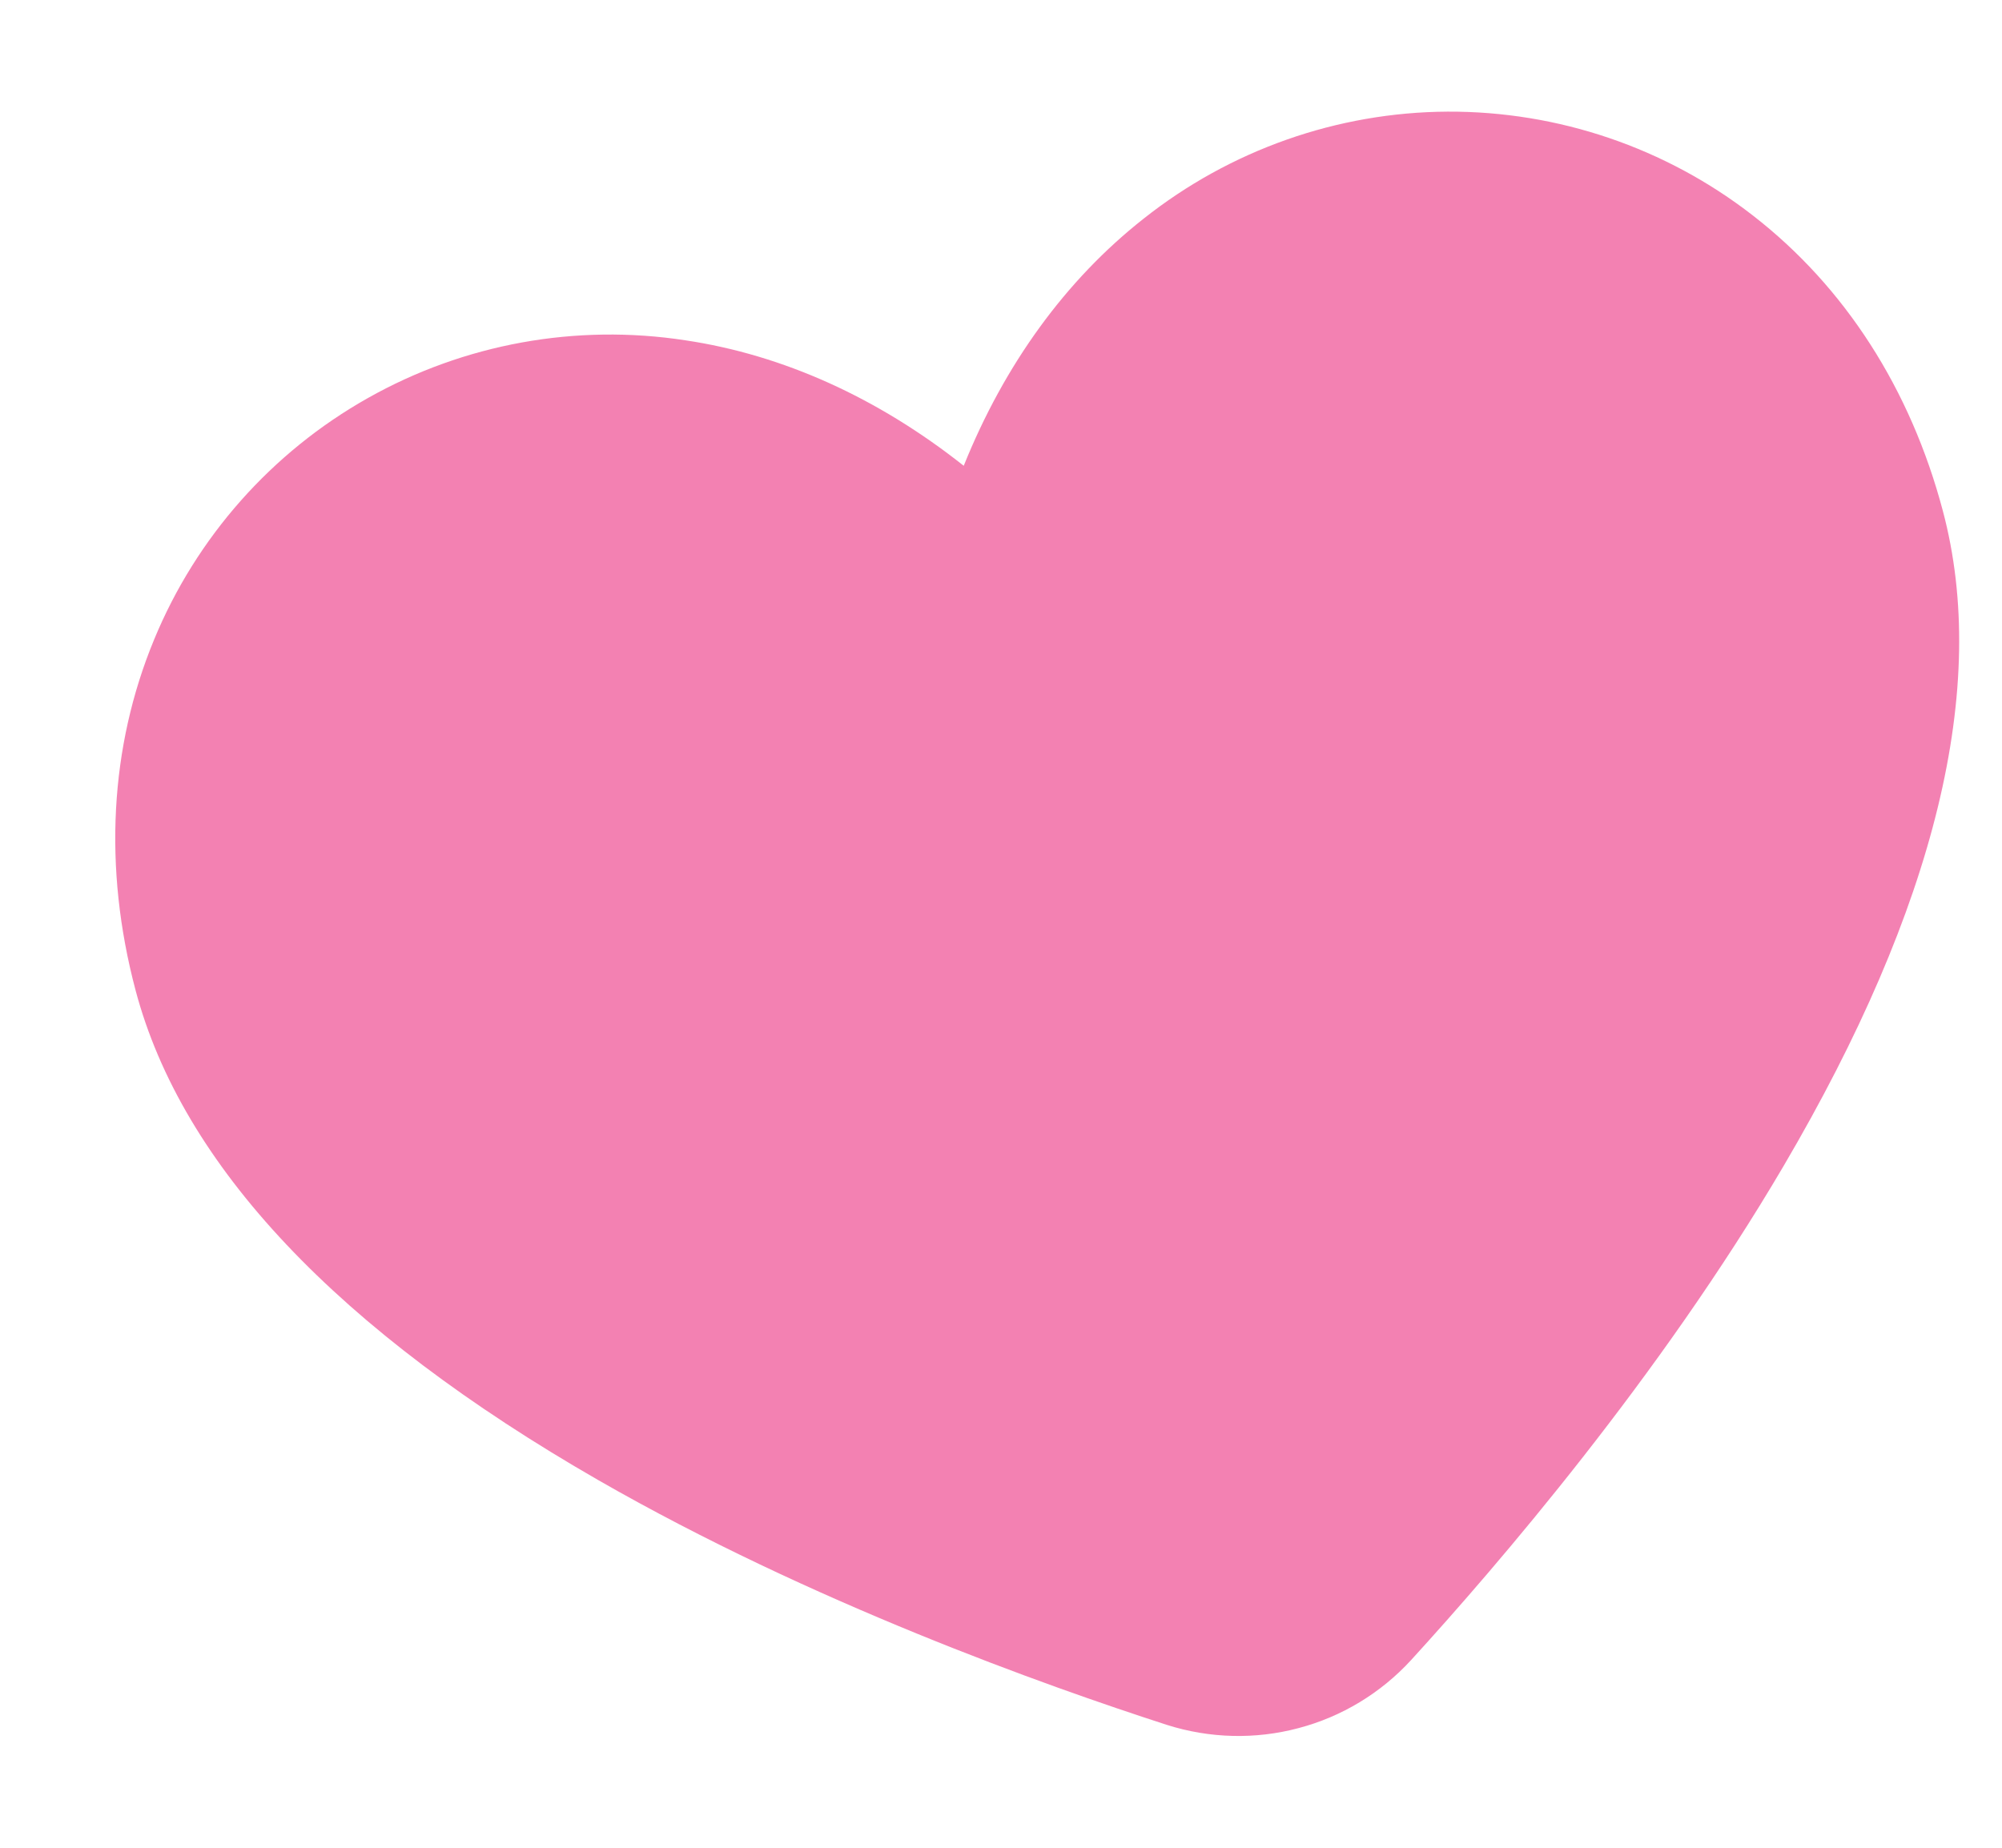 <svg width="13" height="12" viewBox="0 0 13 12" fill="none" xmlns="http://www.w3.org/2000/svg">
<path d="M11.383 1.4C10.816 0.959 10.118 0.722 9.4 0.725C8.682 0.729 7.987 0.975 7.425 1.421C6.921 1.818 6.523 2.366 6.258 3.025C5.7 2.583 5.083 2.304 4.45 2.21C3.74 2.101 3.015 2.232 2.389 2.585C1.764 2.937 1.275 3.489 1.001 4.153C0.712 4.851 0.67 5.638 0.88 6.43C1.182 7.57 2.194 8.641 3.886 9.613C5.265 10.405 6.791 10.948 7.577 11.202C7.854 11.29 8.151 11.298 8.432 11.223C8.713 11.149 8.967 10.995 9.163 10.781C9.72 10.171 10.777 8.943 11.582 7.572C12.571 5.889 12.919 4.458 12.616 3.318C12.406 2.526 11.98 1.863 11.383 1.4Z" fill="#E80566" fill-opacity="0.5"/>
</svg>
